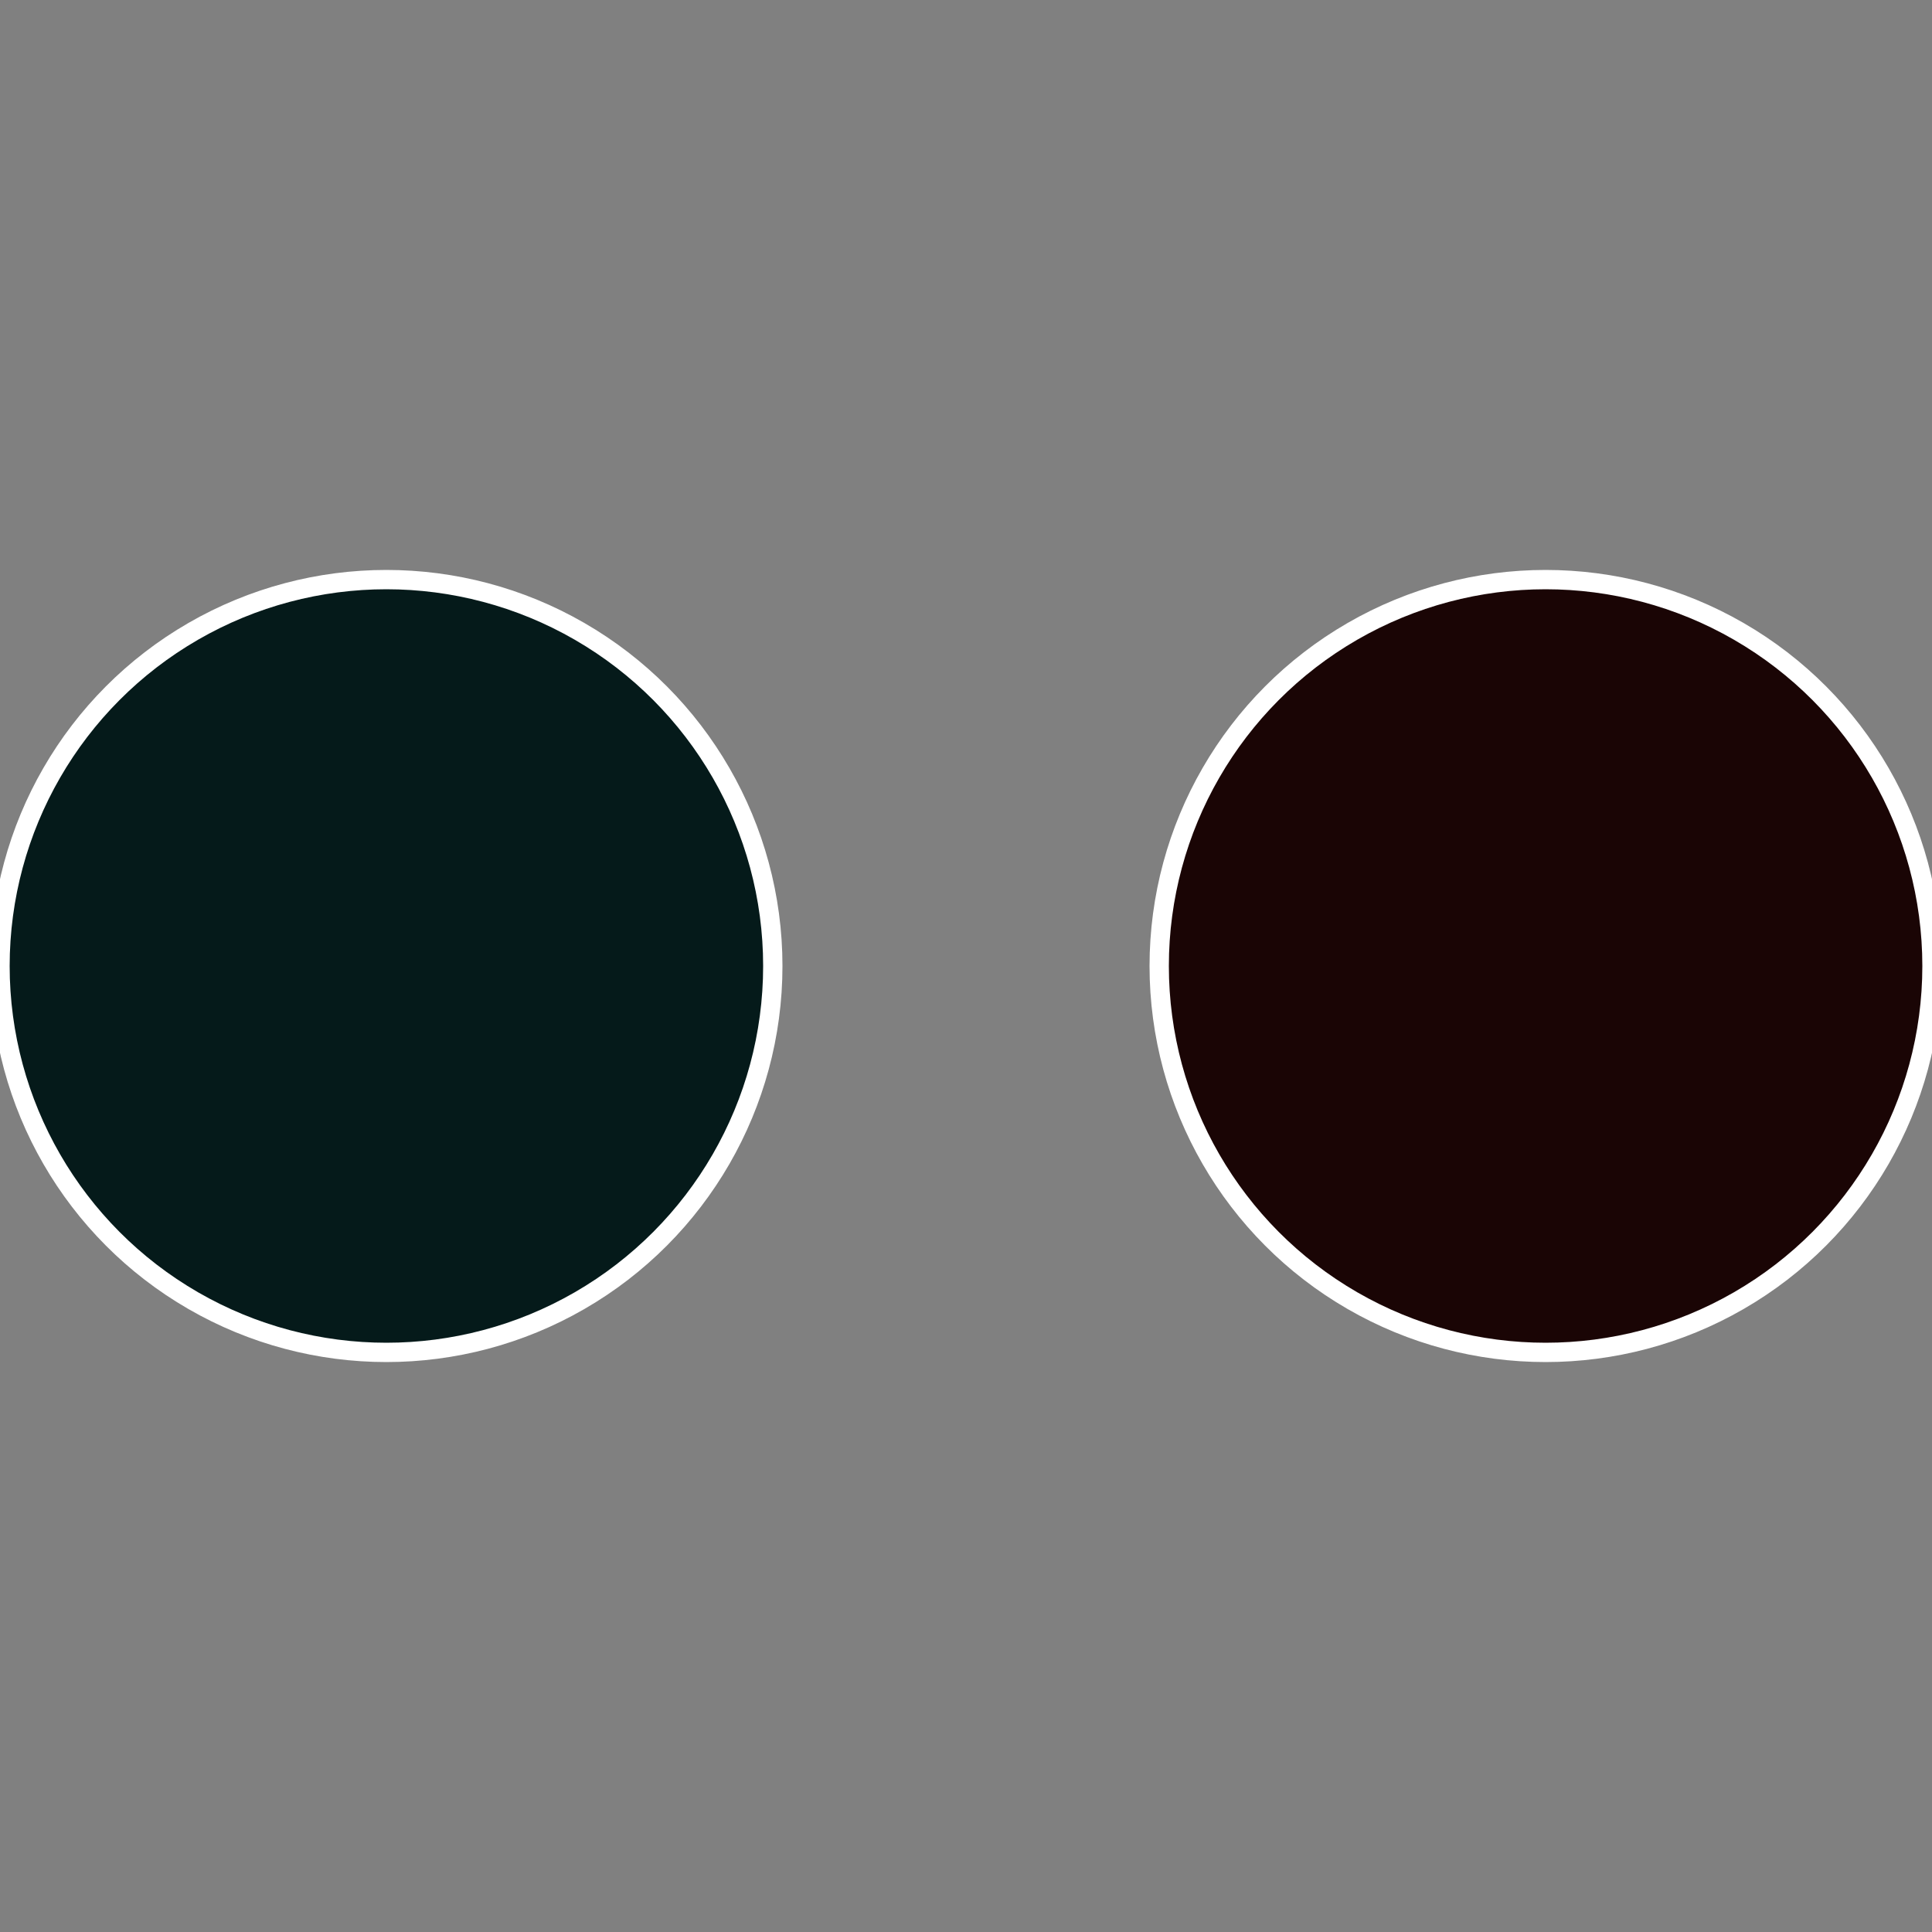<?xml version="1.0" standalone="no"?>
<svg width="500" height="500" viewBox="-1 -1 2 2" xmlns="http://www.w3.org/2000/svg">
 
                <rect x="-1" y="-1" width="2" height="2" fill="#808080" stroke="none"/>
 
                <circle cx="0.6" cy="0" r="0.4" fill="#1a0505" stroke="#fff" stroke-width="1%" />
             
                <circle cx="-0.6" cy="7.3478807948841E-17" r="0.4" fill="#051a1a" stroke="#fff" stroke-width="1%" />
            </svg>
